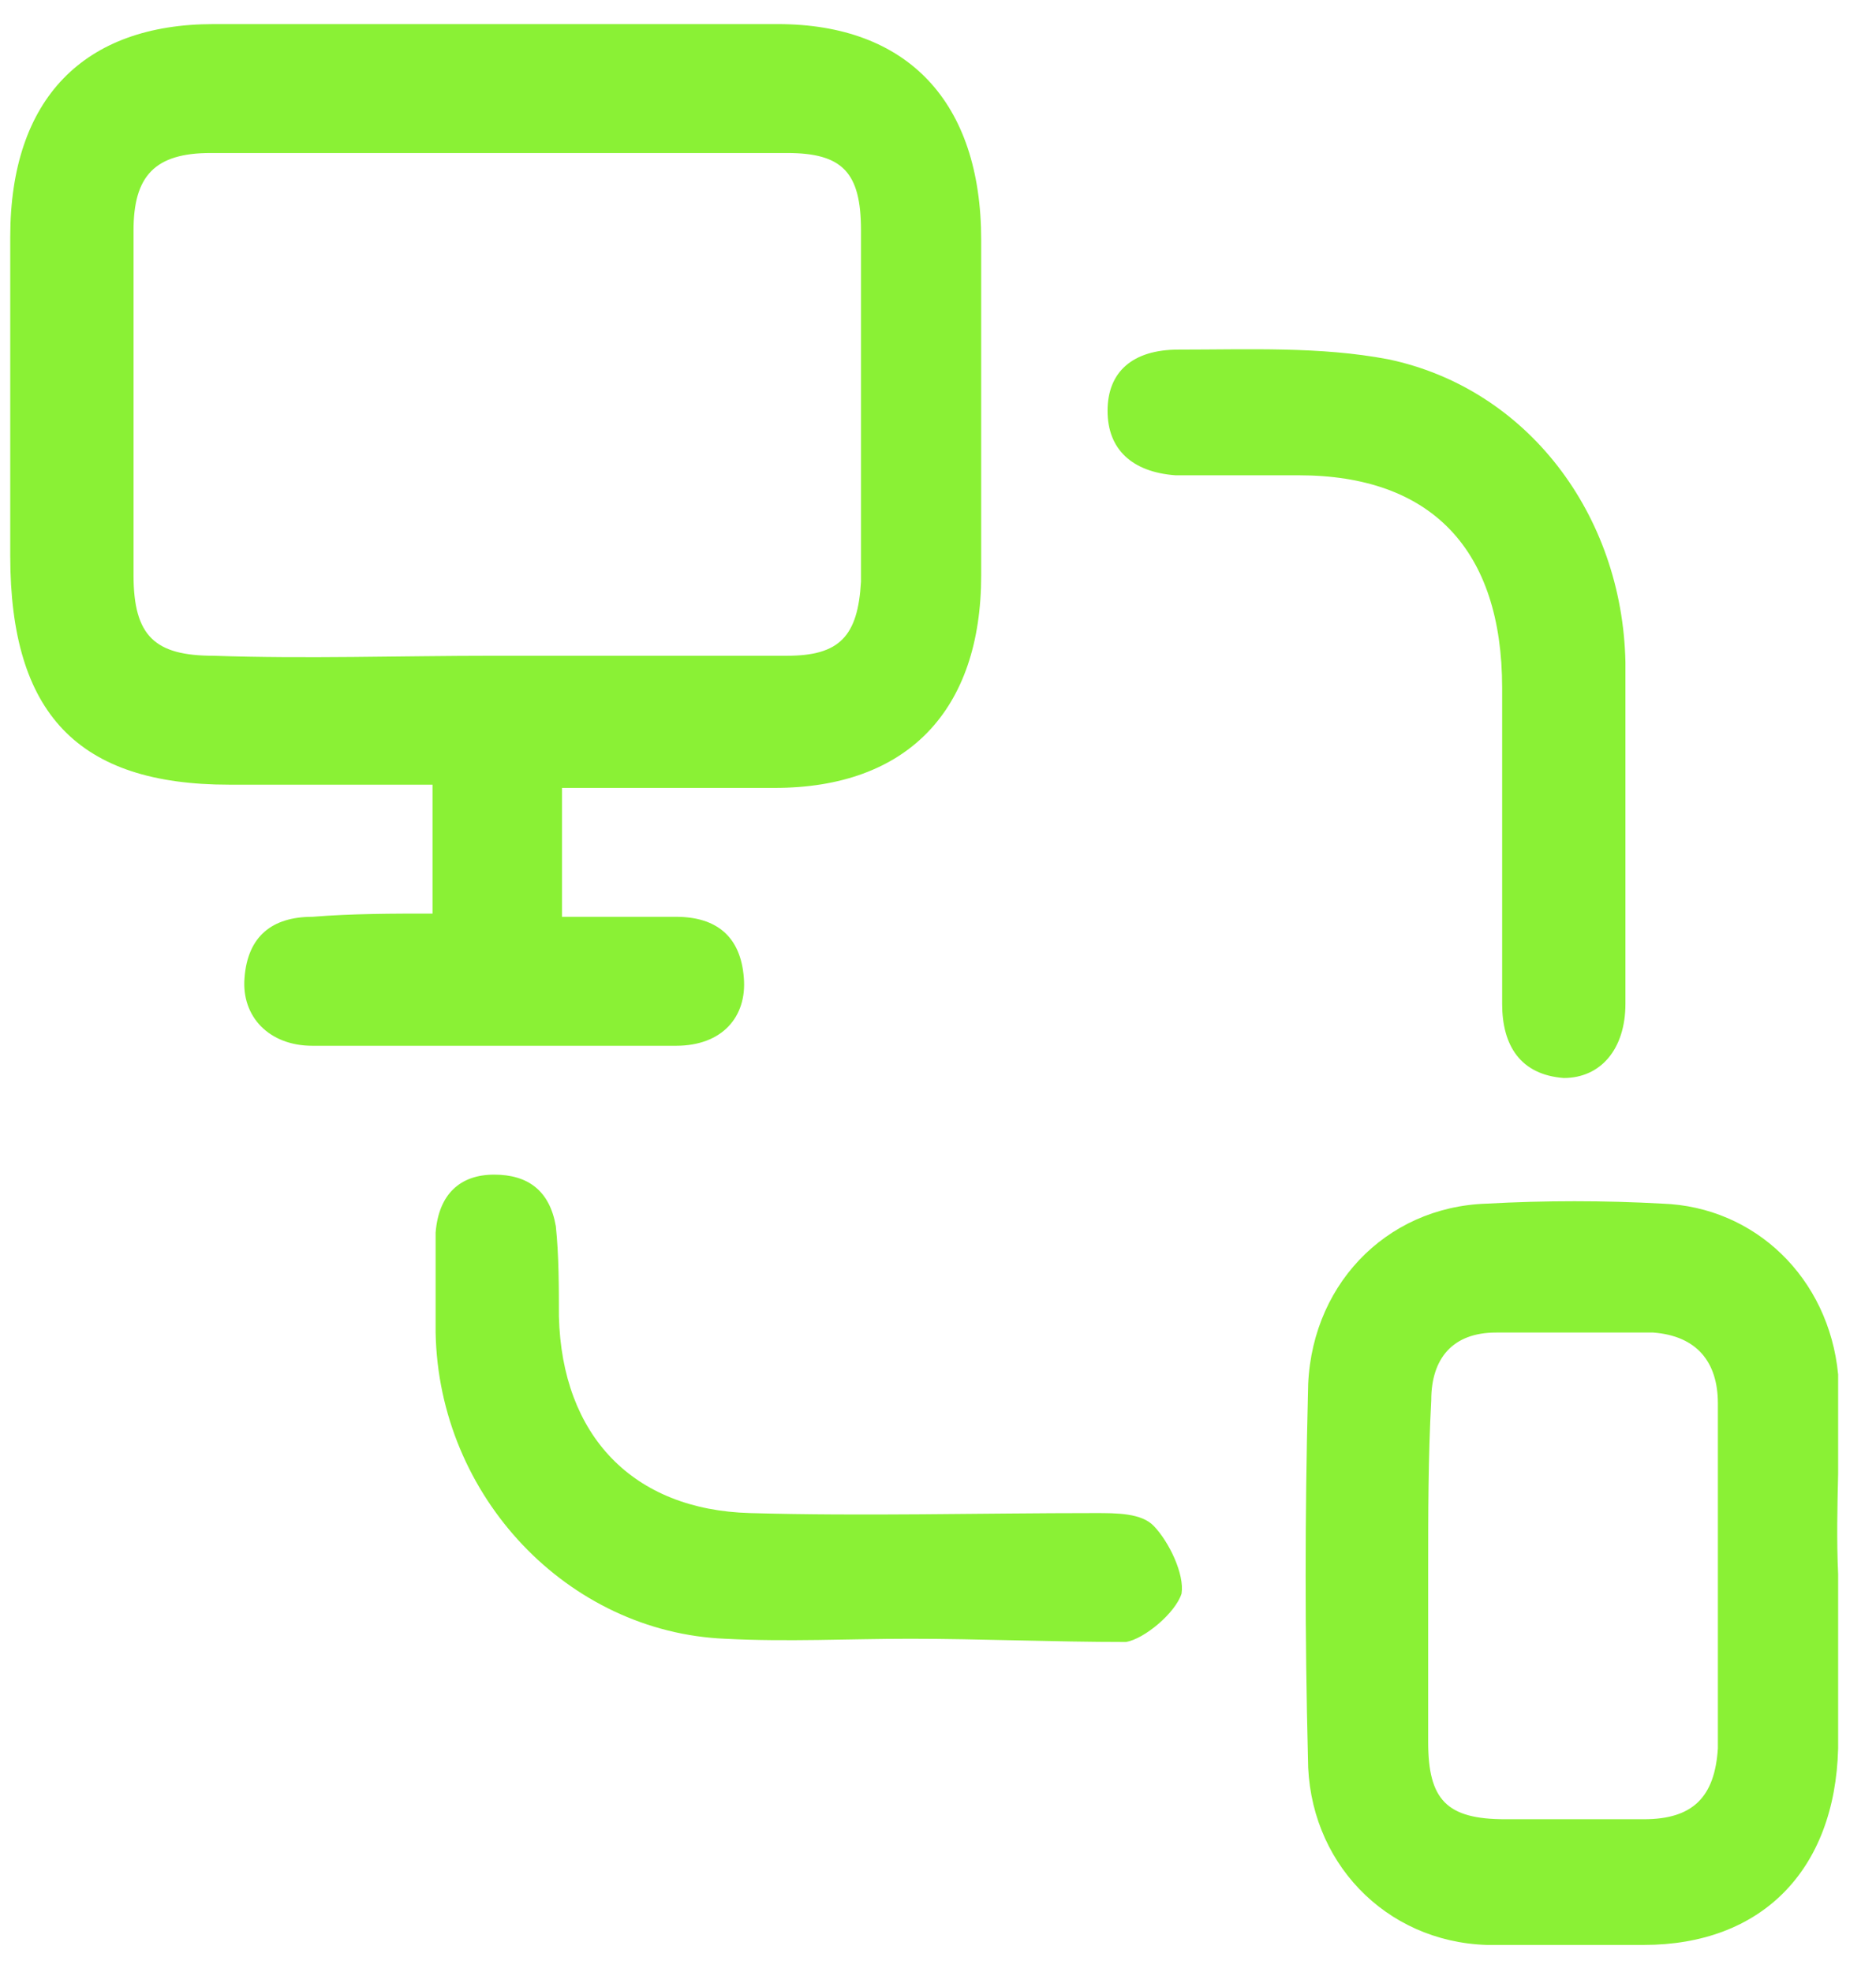 <svg xmlns="http://www.w3.org/2000/svg" width="39" height="41" viewBox="0 0 39 41" fill="none"><g clip-path="url(#clip0_292_2401)"><path d="M8.992 18.993C8.992 18.055 8.992 17.251 8.992 16.313C7.582 16.313 6.172 16.313 4.763 16.313C1.623 16.313 0.213 14.839 0.213 11.556C0.213 9.345 0.213 7.134 0.213 4.923C0.213 2.042 1.751 0.501 4.442 0.501C8.351 0.501 12.26 0.501 16.169 0.501C18.86 0.501 20.398 2.109 20.398 4.99C20.398 7.335 20.398 9.613 20.398 11.958C20.398 14.772 18.86 16.38 16.105 16.38C14.631 16.38 13.221 16.38 11.683 16.38C11.683 17.251 11.683 18.122 11.683 19.06C12.516 19.06 13.285 19.06 14.054 19.06C14.887 19.06 15.4 19.462 15.464 20.334C15.528 21.137 15.016 21.741 14.054 21.741C11.555 21.741 8.992 21.741 6.493 21.741C5.596 21.741 5.019 21.137 5.083 20.334C5.147 19.462 5.66 19.06 6.493 19.06C7.326 18.993 8.159 18.993 8.992 18.993ZM10.274 13.633C12.324 13.633 14.311 13.633 16.361 13.633C17.451 13.633 17.835 13.231 17.899 12.092C17.899 9.68 17.899 7.268 17.899 4.789C17.899 3.583 17.515 3.181 16.361 3.181C12.324 3.181 8.351 3.181 4.378 3.181C3.225 3.181 2.776 3.65 2.776 4.789C2.776 7.201 2.776 9.546 2.776 11.958C2.776 13.231 3.225 13.633 4.442 13.633C6.365 13.7 8.287 13.633 10.274 13.633Z" fill="#8AF135"></path><path d="M38.213 32.729C38.213 33.935 38.213 35.141 38.213 36.347C38.148 38.893 36.611 40.434 34.175 40.434C33.086 40.434 31.997 40.434 30.907 40.434C28.793 40.367 27.191 38.692 27.191 36.548C27.127 34.002 27.127 31.523 27.191 28.977C27.191 26.765 28.793 25.09 30.907 25.023C32.125 24.956 33.342 24.956 34.56 25.023C36.482 25.09 38.02 26.564 38.213 28.575C38.277 29.982 38.148 31.322 38.213 32.729ZM29.69 32.662C29.69 33.868 29.69 35.007 29.69 36.213C29.69 37.419 30.074 37.821 31.292 37.821C32.253 37.821 33.214 37.821 34.175 37.821C35.201 37.821 35.649 37.352 35.713 36.347C35.713 33.935 35.713 31.59 35.713 29.177C35.713 28.306 35.265 27.77 34.368 27.703C33.278 27.703 32.189 27.703 31.1 27.703C30.202 27.703 29.754 28.239 29.754 29.11C29.69 30.317 29.69 31.456 29.69 32.662Z" fill="#8AF135"></path><path d="M33.791 17.117C33.791 18.39 33.791 19.596 33.791 20.869C33.791 21.808 33.278 22.411 32.509 22.411C31.612 22.344 31.228 21.741 31.228 20.869C31.228 18.659 31.228 16.514 31.228 14.303C31.228 11.422 29.754 9.881 26.998 9.881C26.165 9.881 25.268 9.881 24.435 9.881C23.538 9.814 23.025 9.345 23.025 8.541C23.025 7.737 23.538 7.268 24.499 7.268C25.973 7.268 27.447 7.201 28.857 7.469C31.74 8.072 33.727 10.685 33.791 13.767C33.791 14.772 33.791 15.978 33.791 17.117Z" fill="#8AF135"></path><path d="M18.924 34.069C17.642 34.069 16.361 34.136 15.079 34.069C11.811 33.935 9.12 31.121 9.056 27.703C9.056 27.034 9.056 26.297 9.056 25.626C9.12 24.822 9.568 24.42 10.273 24.42C10.978 24.42 11.427 24.755 11.555 25.492C11.619 26.096 11.619 26.765 11.619 27.369C11.683 29.848 13.157 31.389 15.592 31.456C17.963 31.523 20.334 31.456 22.769 31.456C23.218 31.456 23.73 31.456 23.986 31.724C24.307 32.059 24.627 32.729 24.563 33.131C24.435 33.533 23.794 34.069 23.41 34.136C21.872 34.136 20.398 34.069 18.924 34.069Z" fill="#8AF135"></path></g><defs><clipPath id="clip0_292_2401"><rect width="38" height="40" fill="white" transform="translate(0.213 0.5)"></rect></clipPath></defs></svg>
